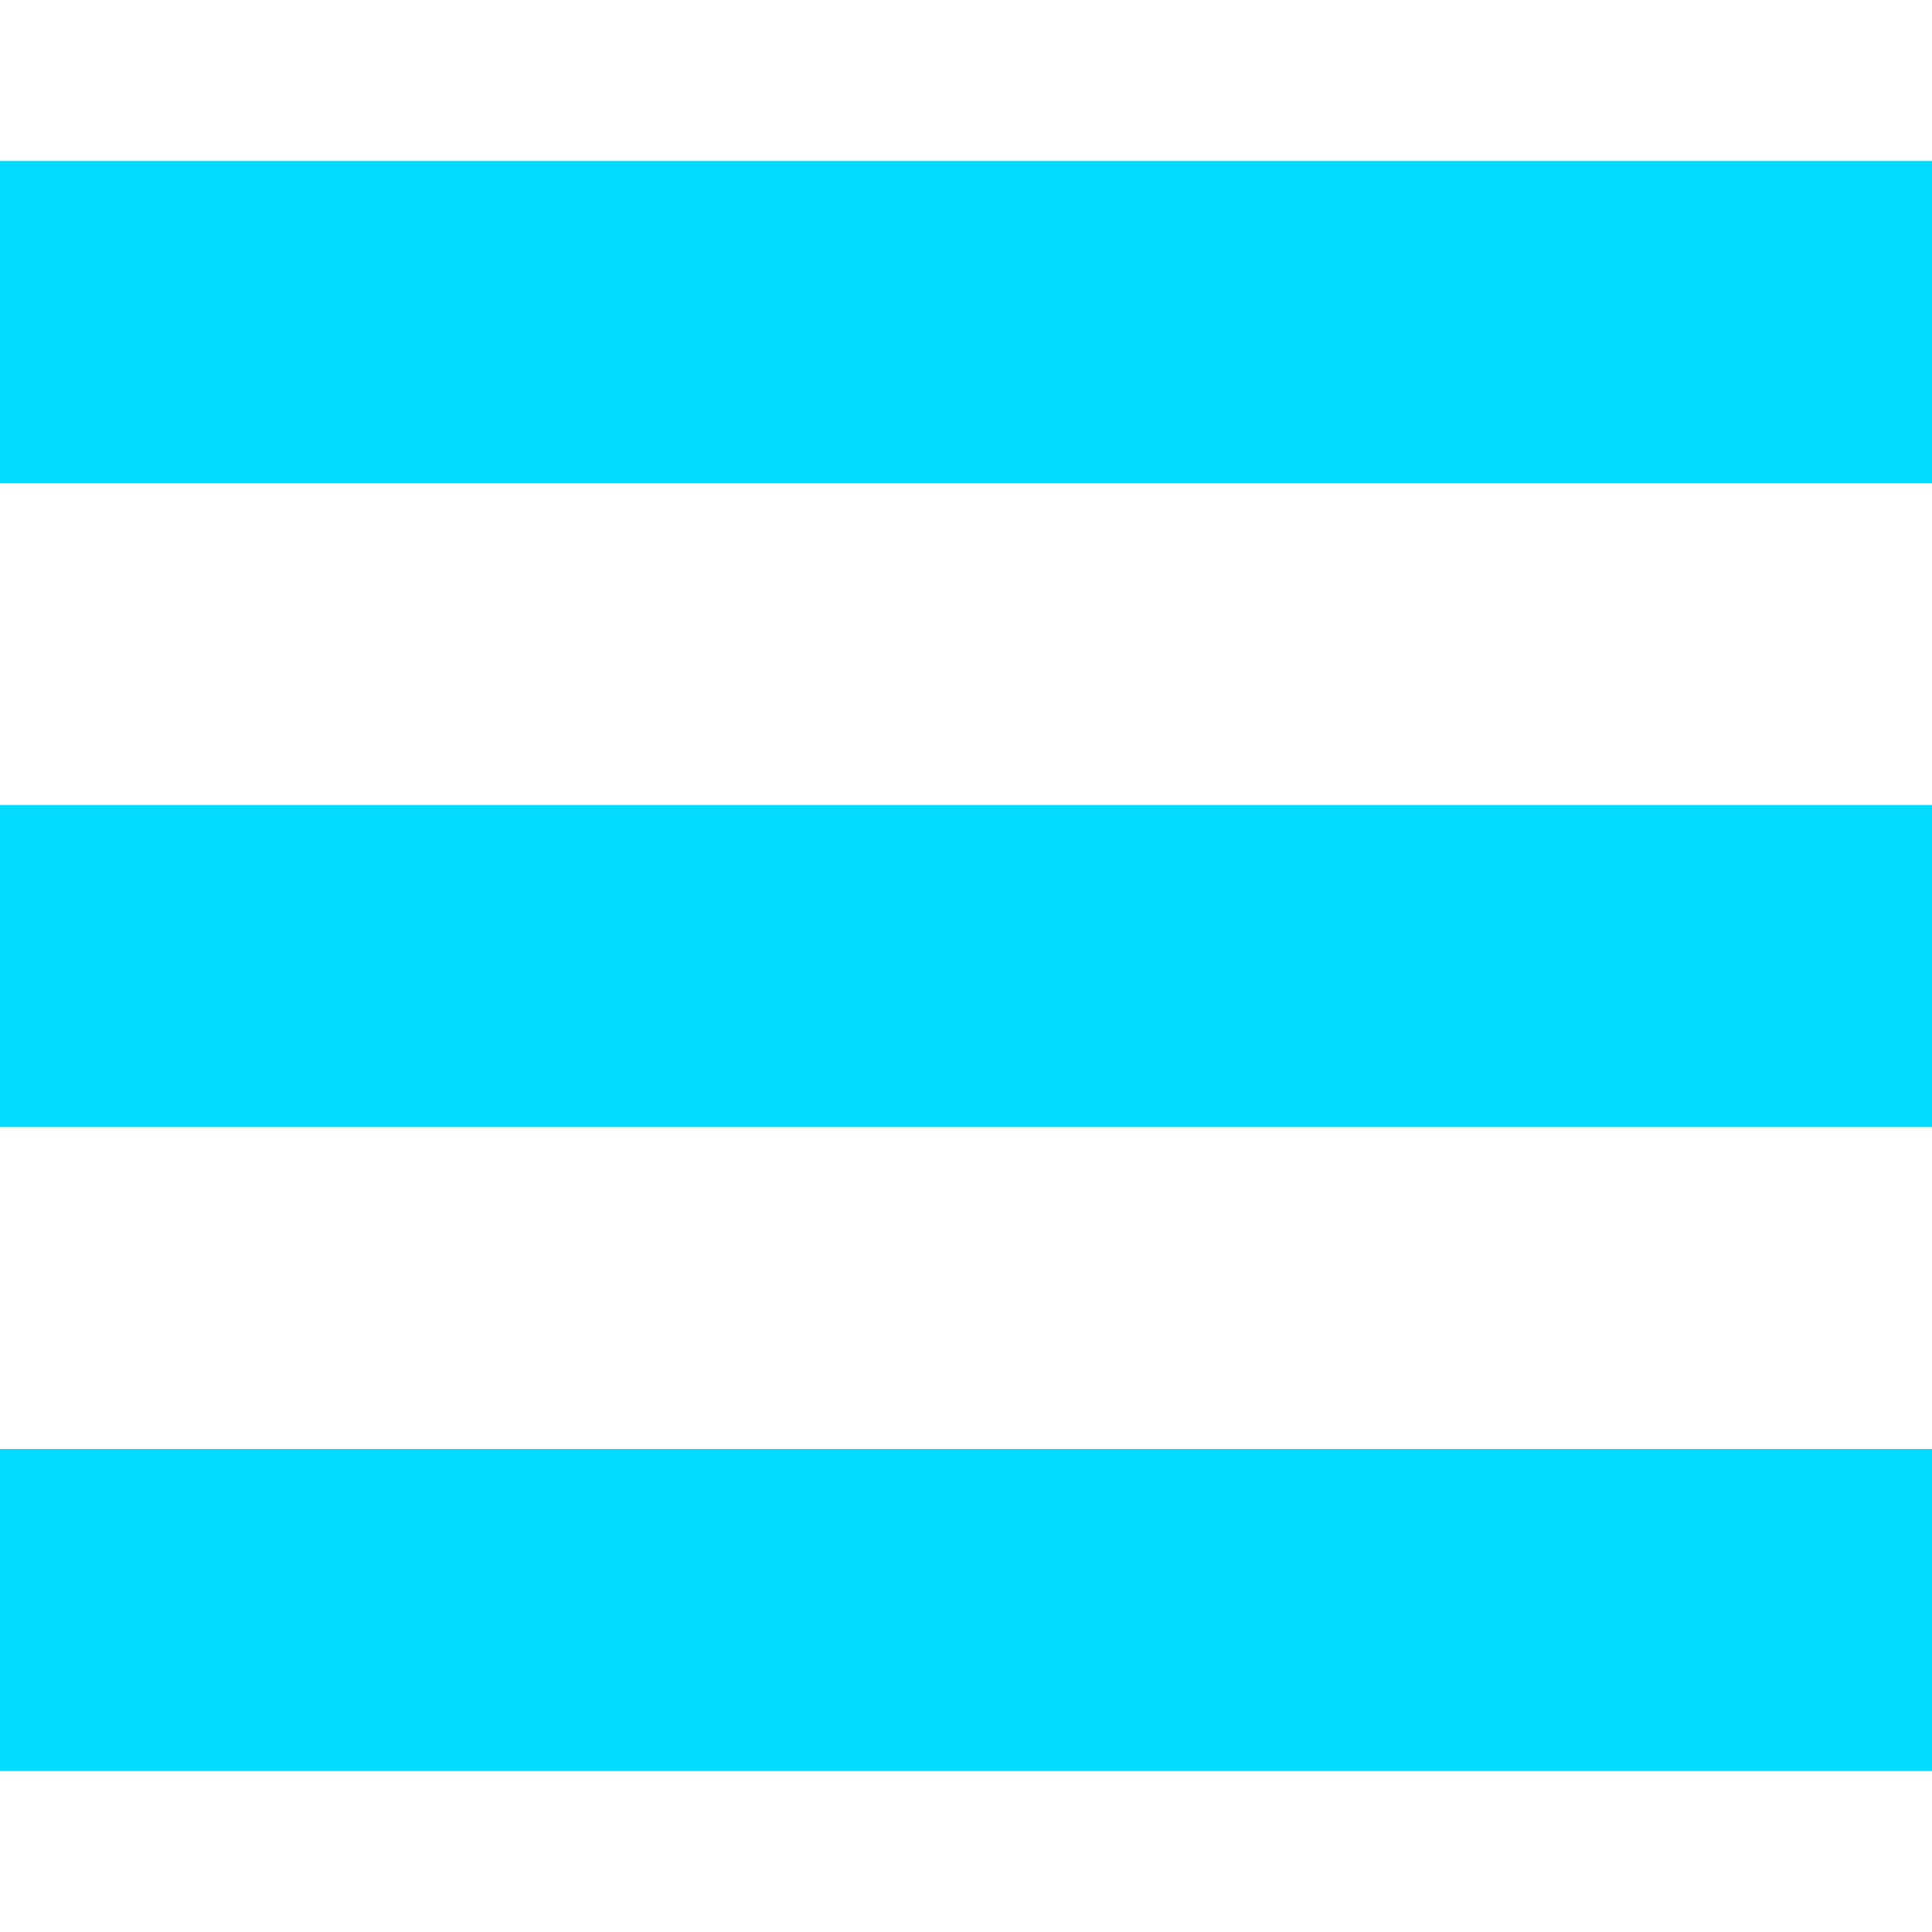 <?xml version="1.0" encoding="utf-8"?>
<!-- Generator: Adobe Illustrator 26.3.1, SVG Export Plug-In . SVG Version: 6.00 Build 0)  -->
<svg version="1.1" id="Layer_1" xmlns="http://www.w3.org/2000/svg" xmlns:xlink="http://www.w3.org/1999/xlink" x="0px" y="0px"
	 viewBox="0 0 24 24" style="enable-background:new 0 0 24 24;" xml:space="preserve">
<style type="text/css">
	.st0{fill:none;}
	.st1{fill:#00DBFF;}
	.st2{fill:none;stroke:#00DBFF;stroke-width:2;stroke-linecap:round;stroke-miterlimit:10;}
</style>
<g>
	<rect class="st0" width="24" height="24"/>
	<g>
		<rect y="2" class="st1" width="24" height="4"/>
	</g>
	<g>
		<rect y="10" class="st1" width="24" height="4"/>
	</g>
	<g>
		<rect y="18" class="st1" width="24" height="4"/>
	</g>
</g>
</svg>
